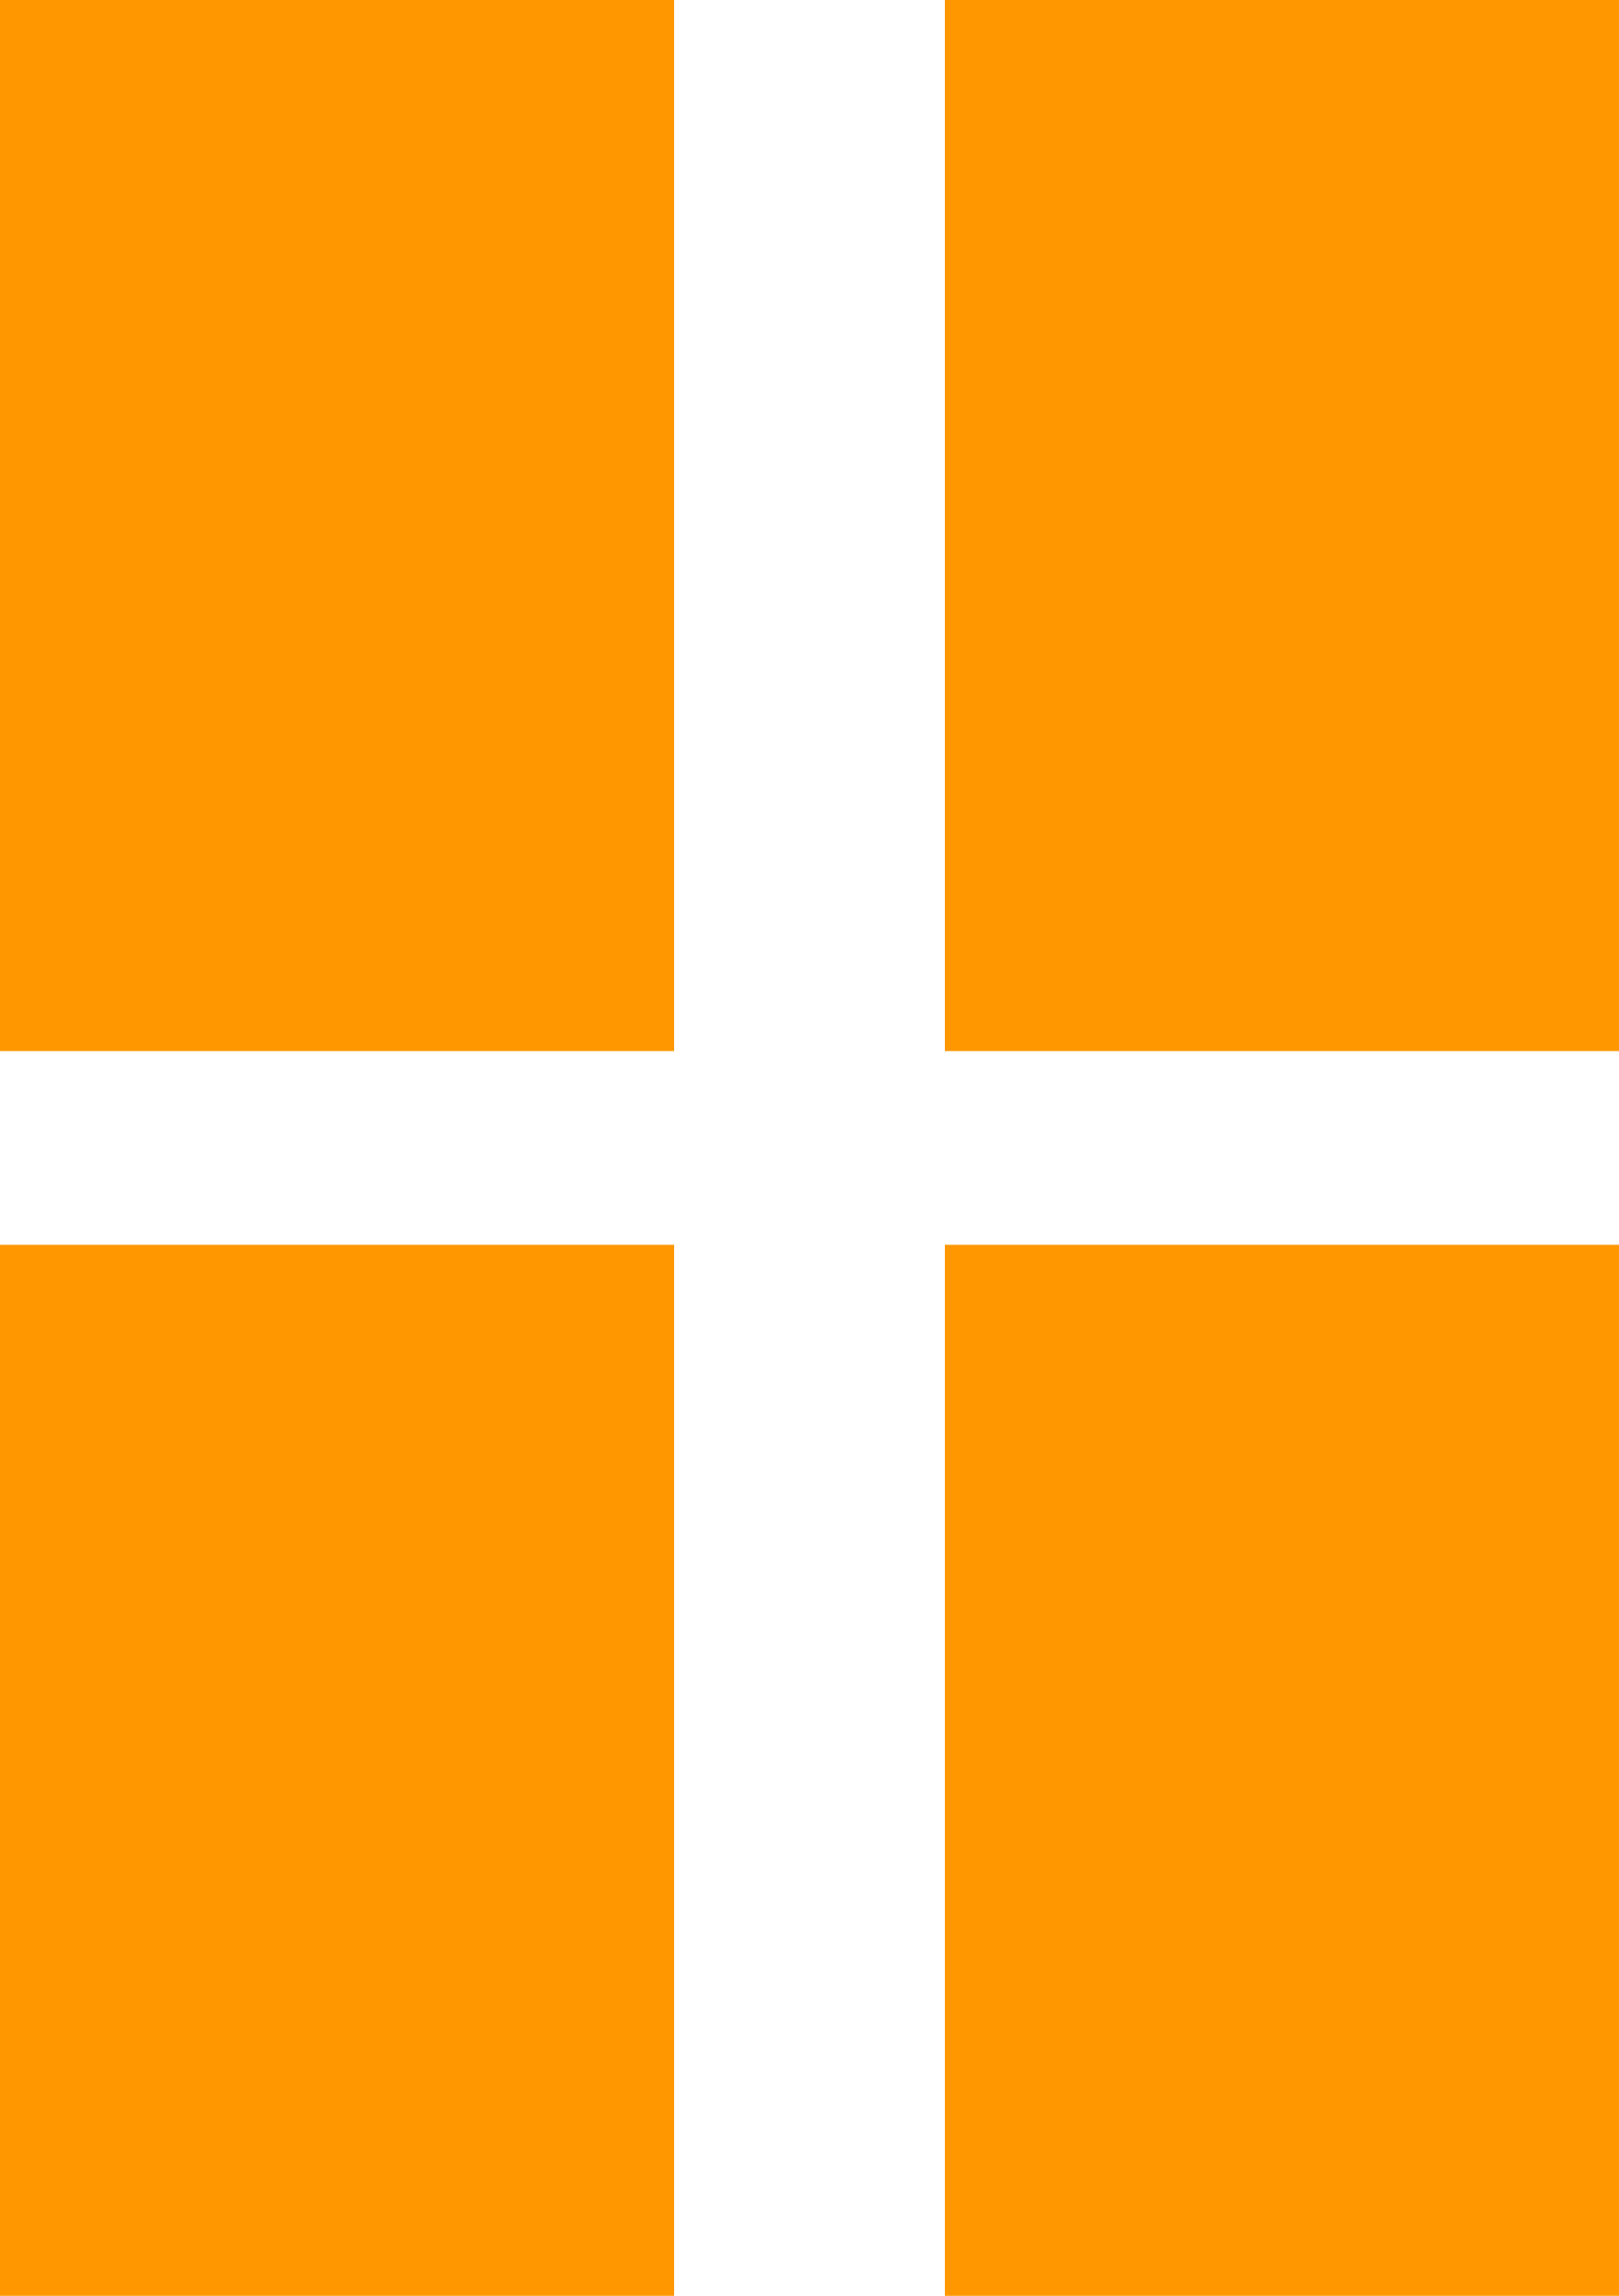<?xml version="1.0" standalone="no"?>
<!DOCTYPE svg PUBLIC "-//W3C//DTD SVG 20010904//EN"
 "http://www.w3.org/TR/2001/REC-SVG-20010904/DTD/svg10.dtd">
<svg version="1.0" xmlns="http://www.w3.org/2000/svg"
 width="903pt" height="1280pt" viewBox="0 0 903 1280"
 preserveAspectRatio="xMidYMid meet">
<g transform="translate(0,1280) scale(0.1,-0.1)"
fill="#ff9800" stroke="none">
<path d="M0 9870 l0 -2930 1880 0 1880 0 0 2930 0 2930 -1880 0 -1880 0 0
-2930z"/>
<path d="M5270 9870 l0 -2930 1880 0 1880 0 0 2930 0 2930 -1880 0 -1880 0 0
-2930z"/>
<path d="M0 2930 l0 -2930 1880 0 1880 0 0 2930 0 2930 -1880 0 -1880 0 0
-2930z"/>
<path d="M5270 2930 l0 -2930 1880 0 1880 0 0 2930 0 2930 -1880 0 -1880 0 0
-2930z"/>
</g>
</svg>
